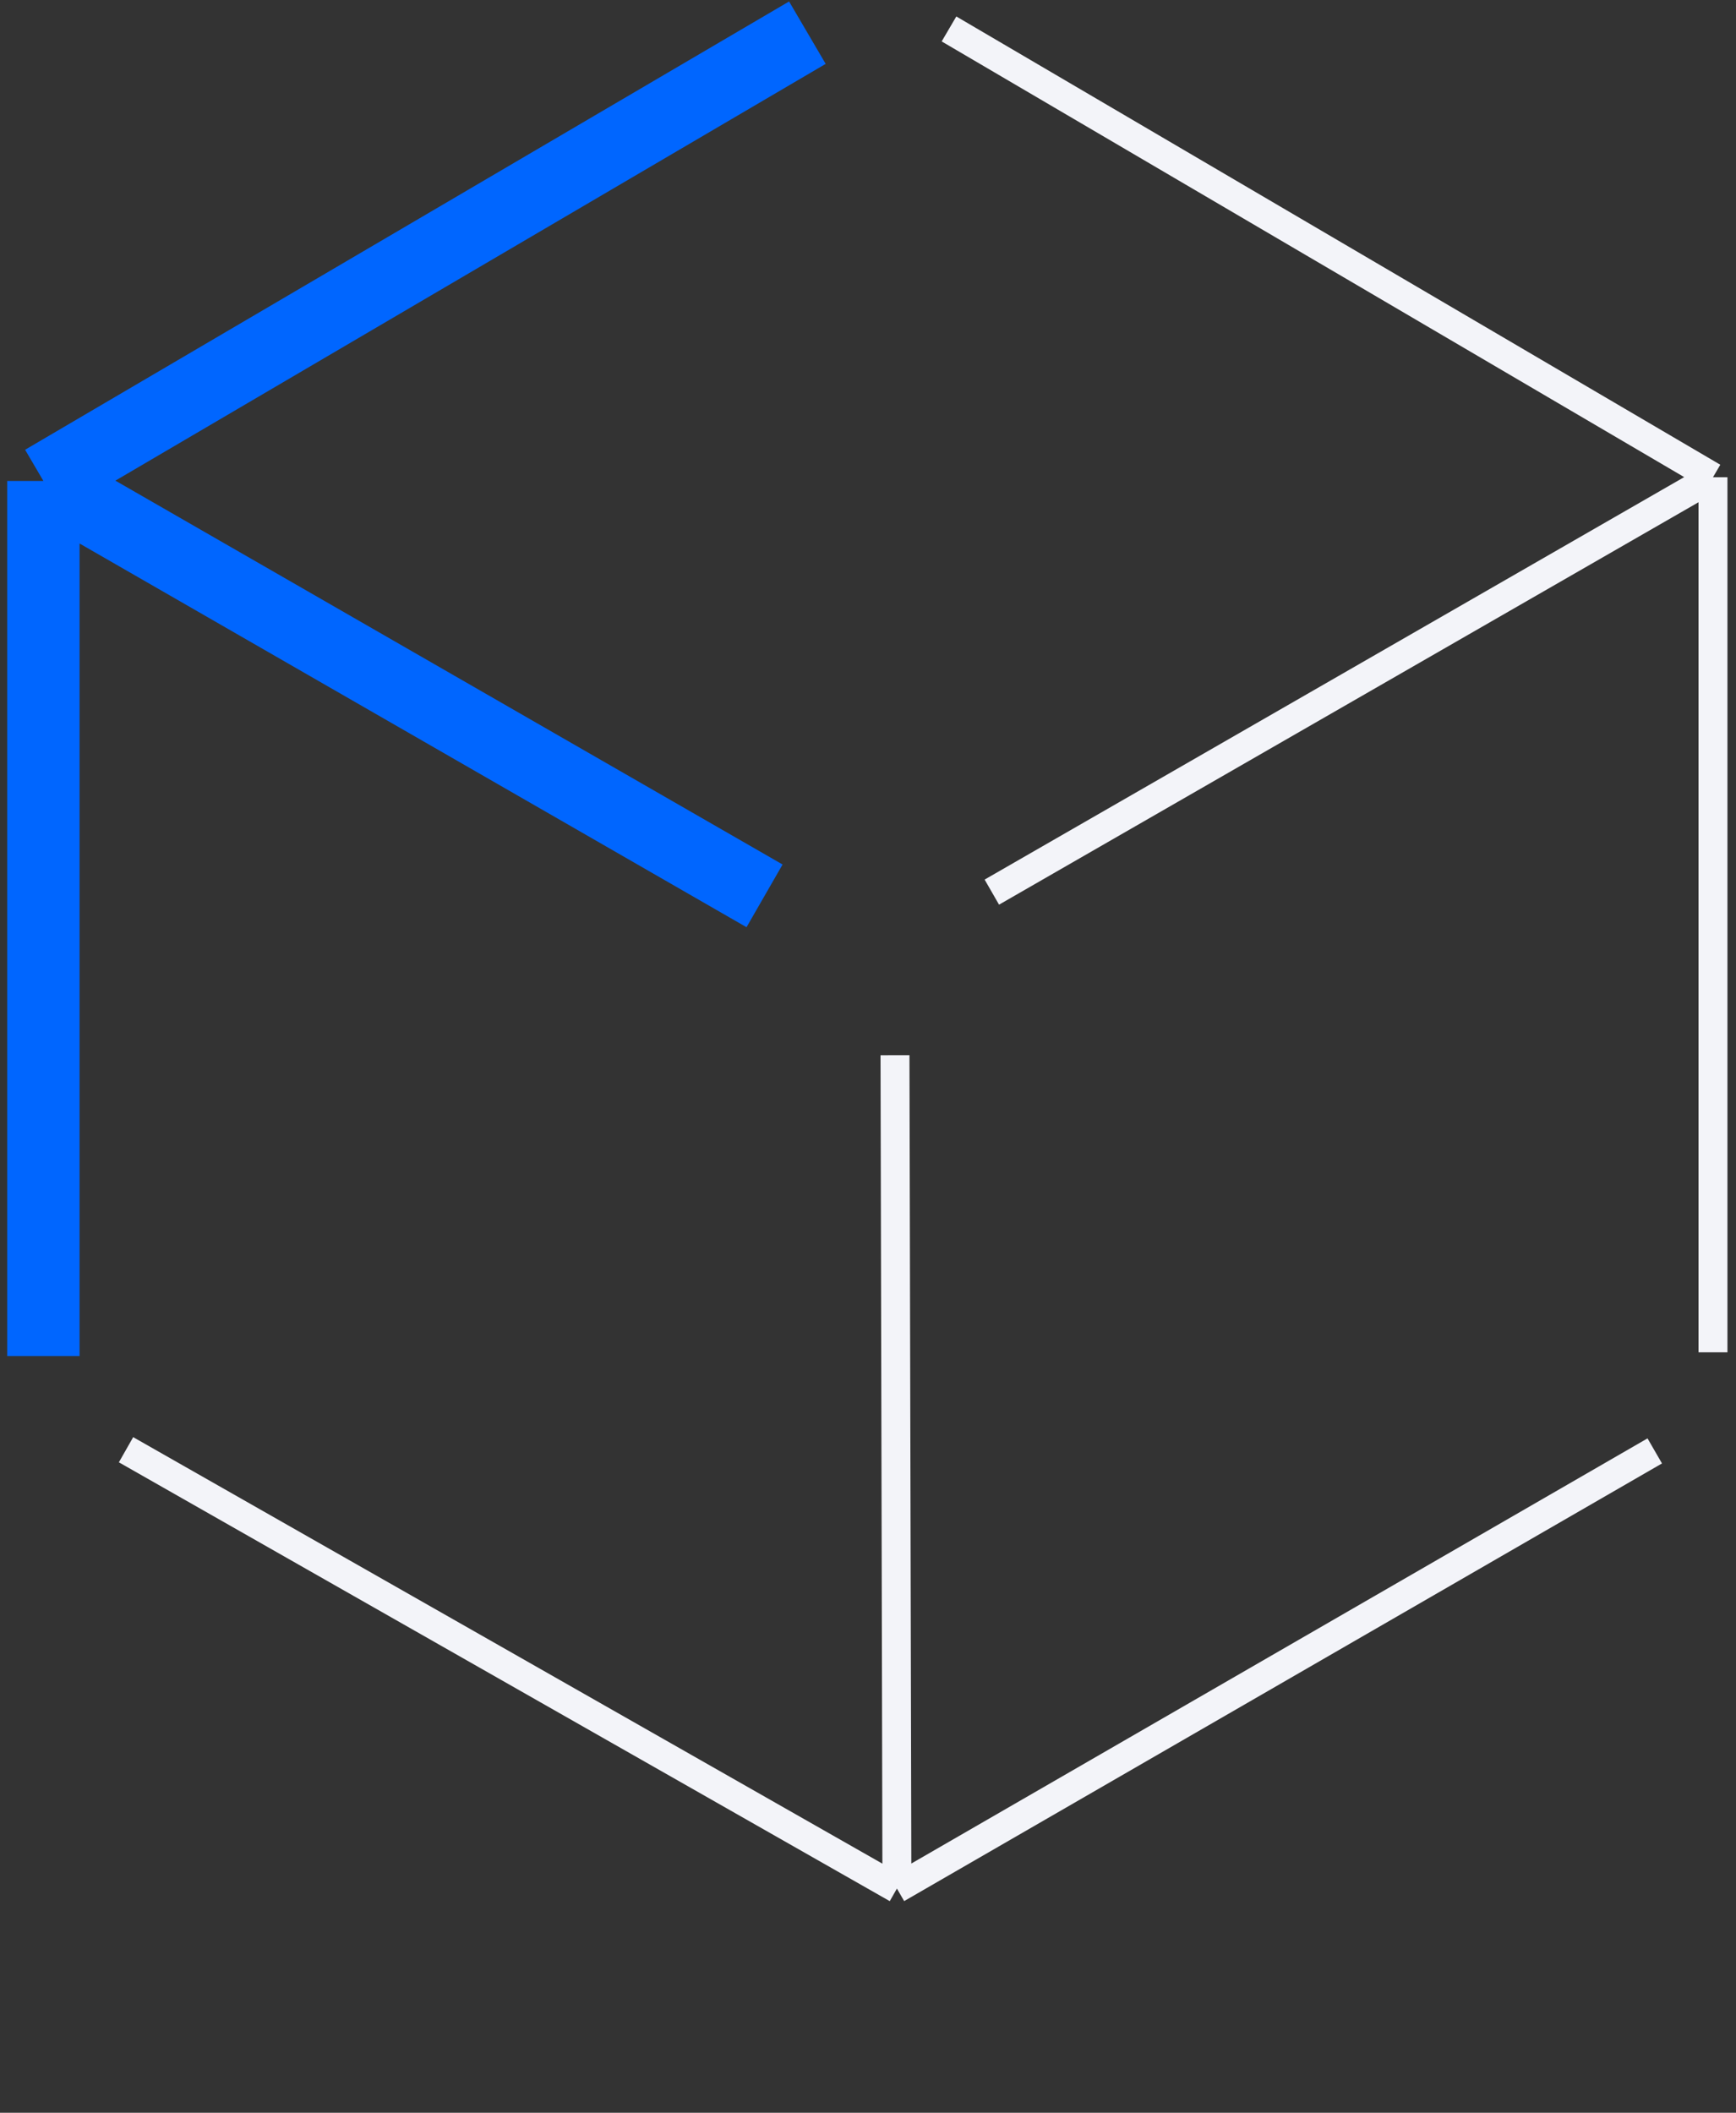 <svg width="120" height="146" viewBox="0 0 120 146" fill="none" xmlns="http://www.w3.org/2000/svg">
<rect x="0" y="0" width="120" height="146" fill="#333333" stroke="none"/>
<path d="M3 93.709V33.236M3 33.236L55.81 2.258M3 33.236L52.849 61.907" stroke="#0066FF" stroke-width="5"/>
<path d="M118.409 93.451V32.978M118.409 32.978L65.599 2M118.409 32.978L68.56 61.649" stroke="#F3F4F9" stroke-width="2"/>
<path d="M114.384 100.263L61.999 130.507M61.999 130.507L8.712 100.182M61.999 130.507L61.866 72.919" stroke="#F3F4F9" stroke-width="2"/>
</svg>
